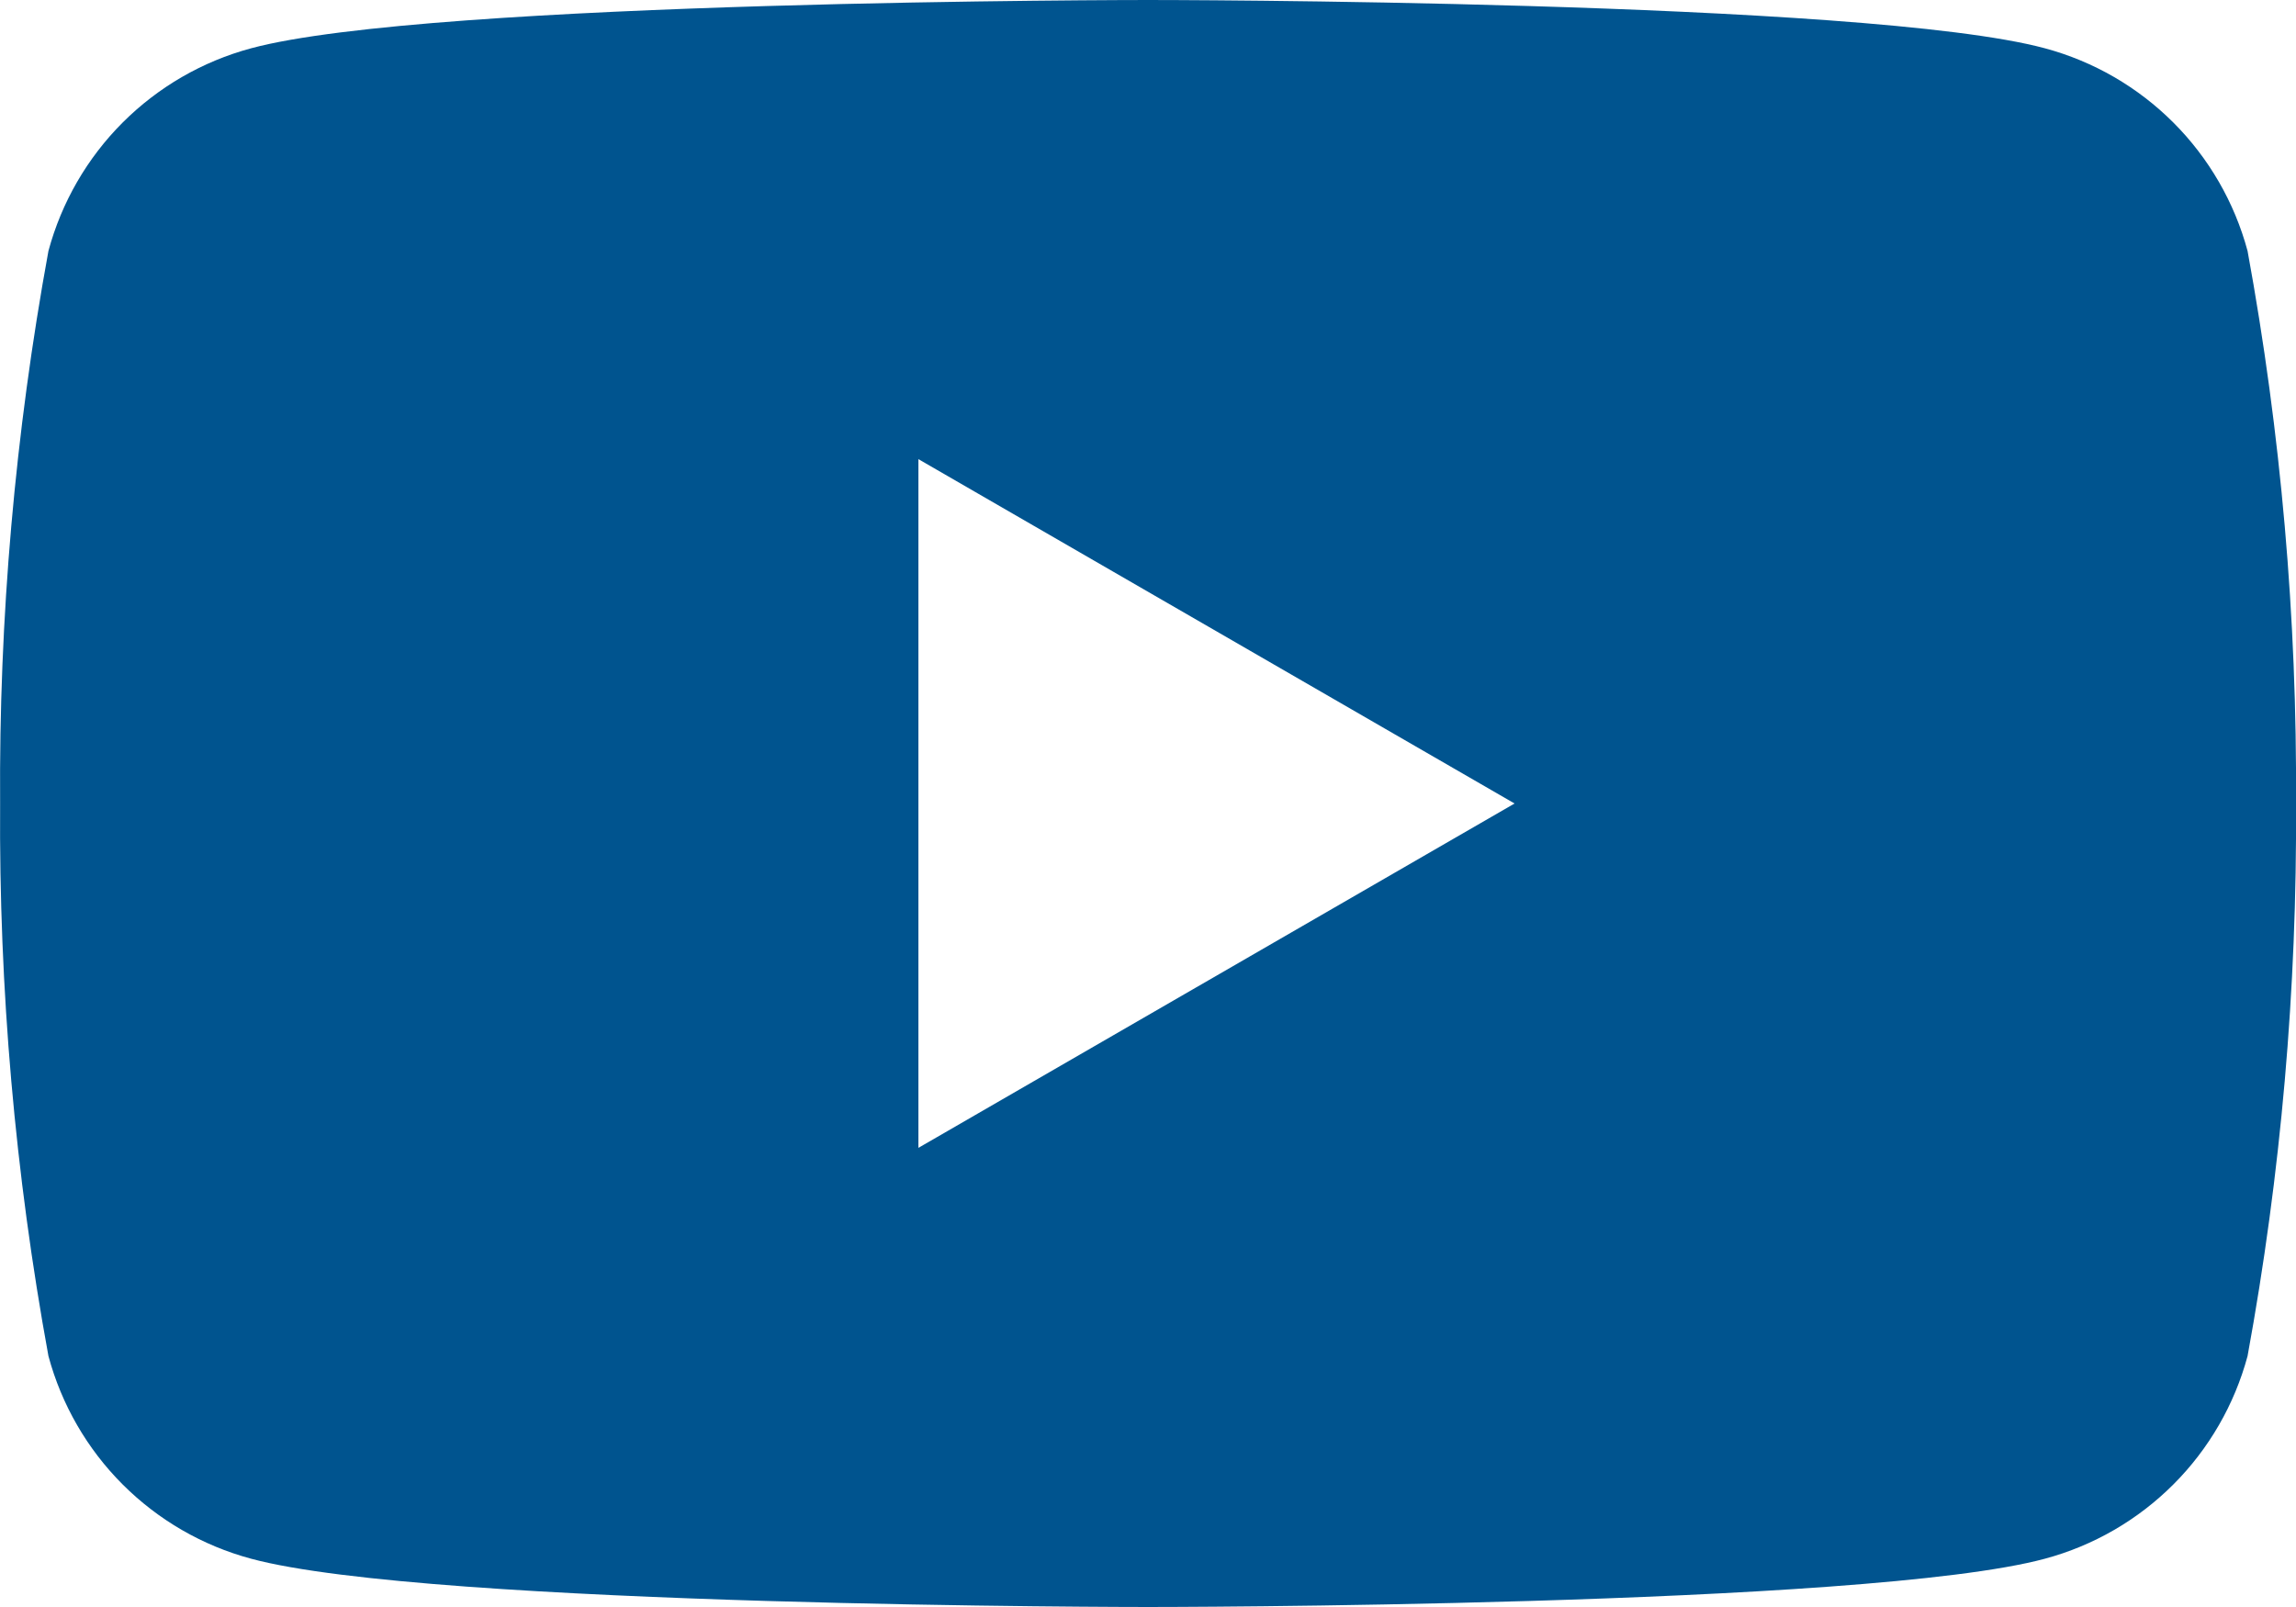 <svg width="20" height="14" viewBox="0 0 20 14" fill="none" xmlns="http://www.w3.org/2000/svg">
<path d="M19.578 2.186C19.464 1.763 19.241 1.377 18.932 1.068C18.622 0.758 18.237 0.535 17.814 0.421C16.257 1.27724e-07 10 0 10 0C10 0 3.743 1.27724e-07 2.186 0.421C1.763 0.535 1.378 0.758 1.068 1.068C0.759 1.377 0.536 1.763 0.422 2.186C0.131 3.774 -0.01 5.386 0.001 7C-0.01 8.614 0.131 10.226 0.422 11.814C0.536 12.237 0.759 12.623 1.068 12.932C1.378 13.242 1.763 13.465 2.186 13.579C3.743 14 10 14 10 14C10 14 16.257 14 17.814 13.579C18.237 13.465 18.622 13.242 18.932 12.932C19.241 12.623 19.464 12.237 19.578 11.814C19.869 10.226 20.01 8.614 20 7C20.01 5.386 19.869 3.774 19.578 2.186ZM8 10V4L13.193 7L8 10Z" fill="#00548F"/>
</svg>
